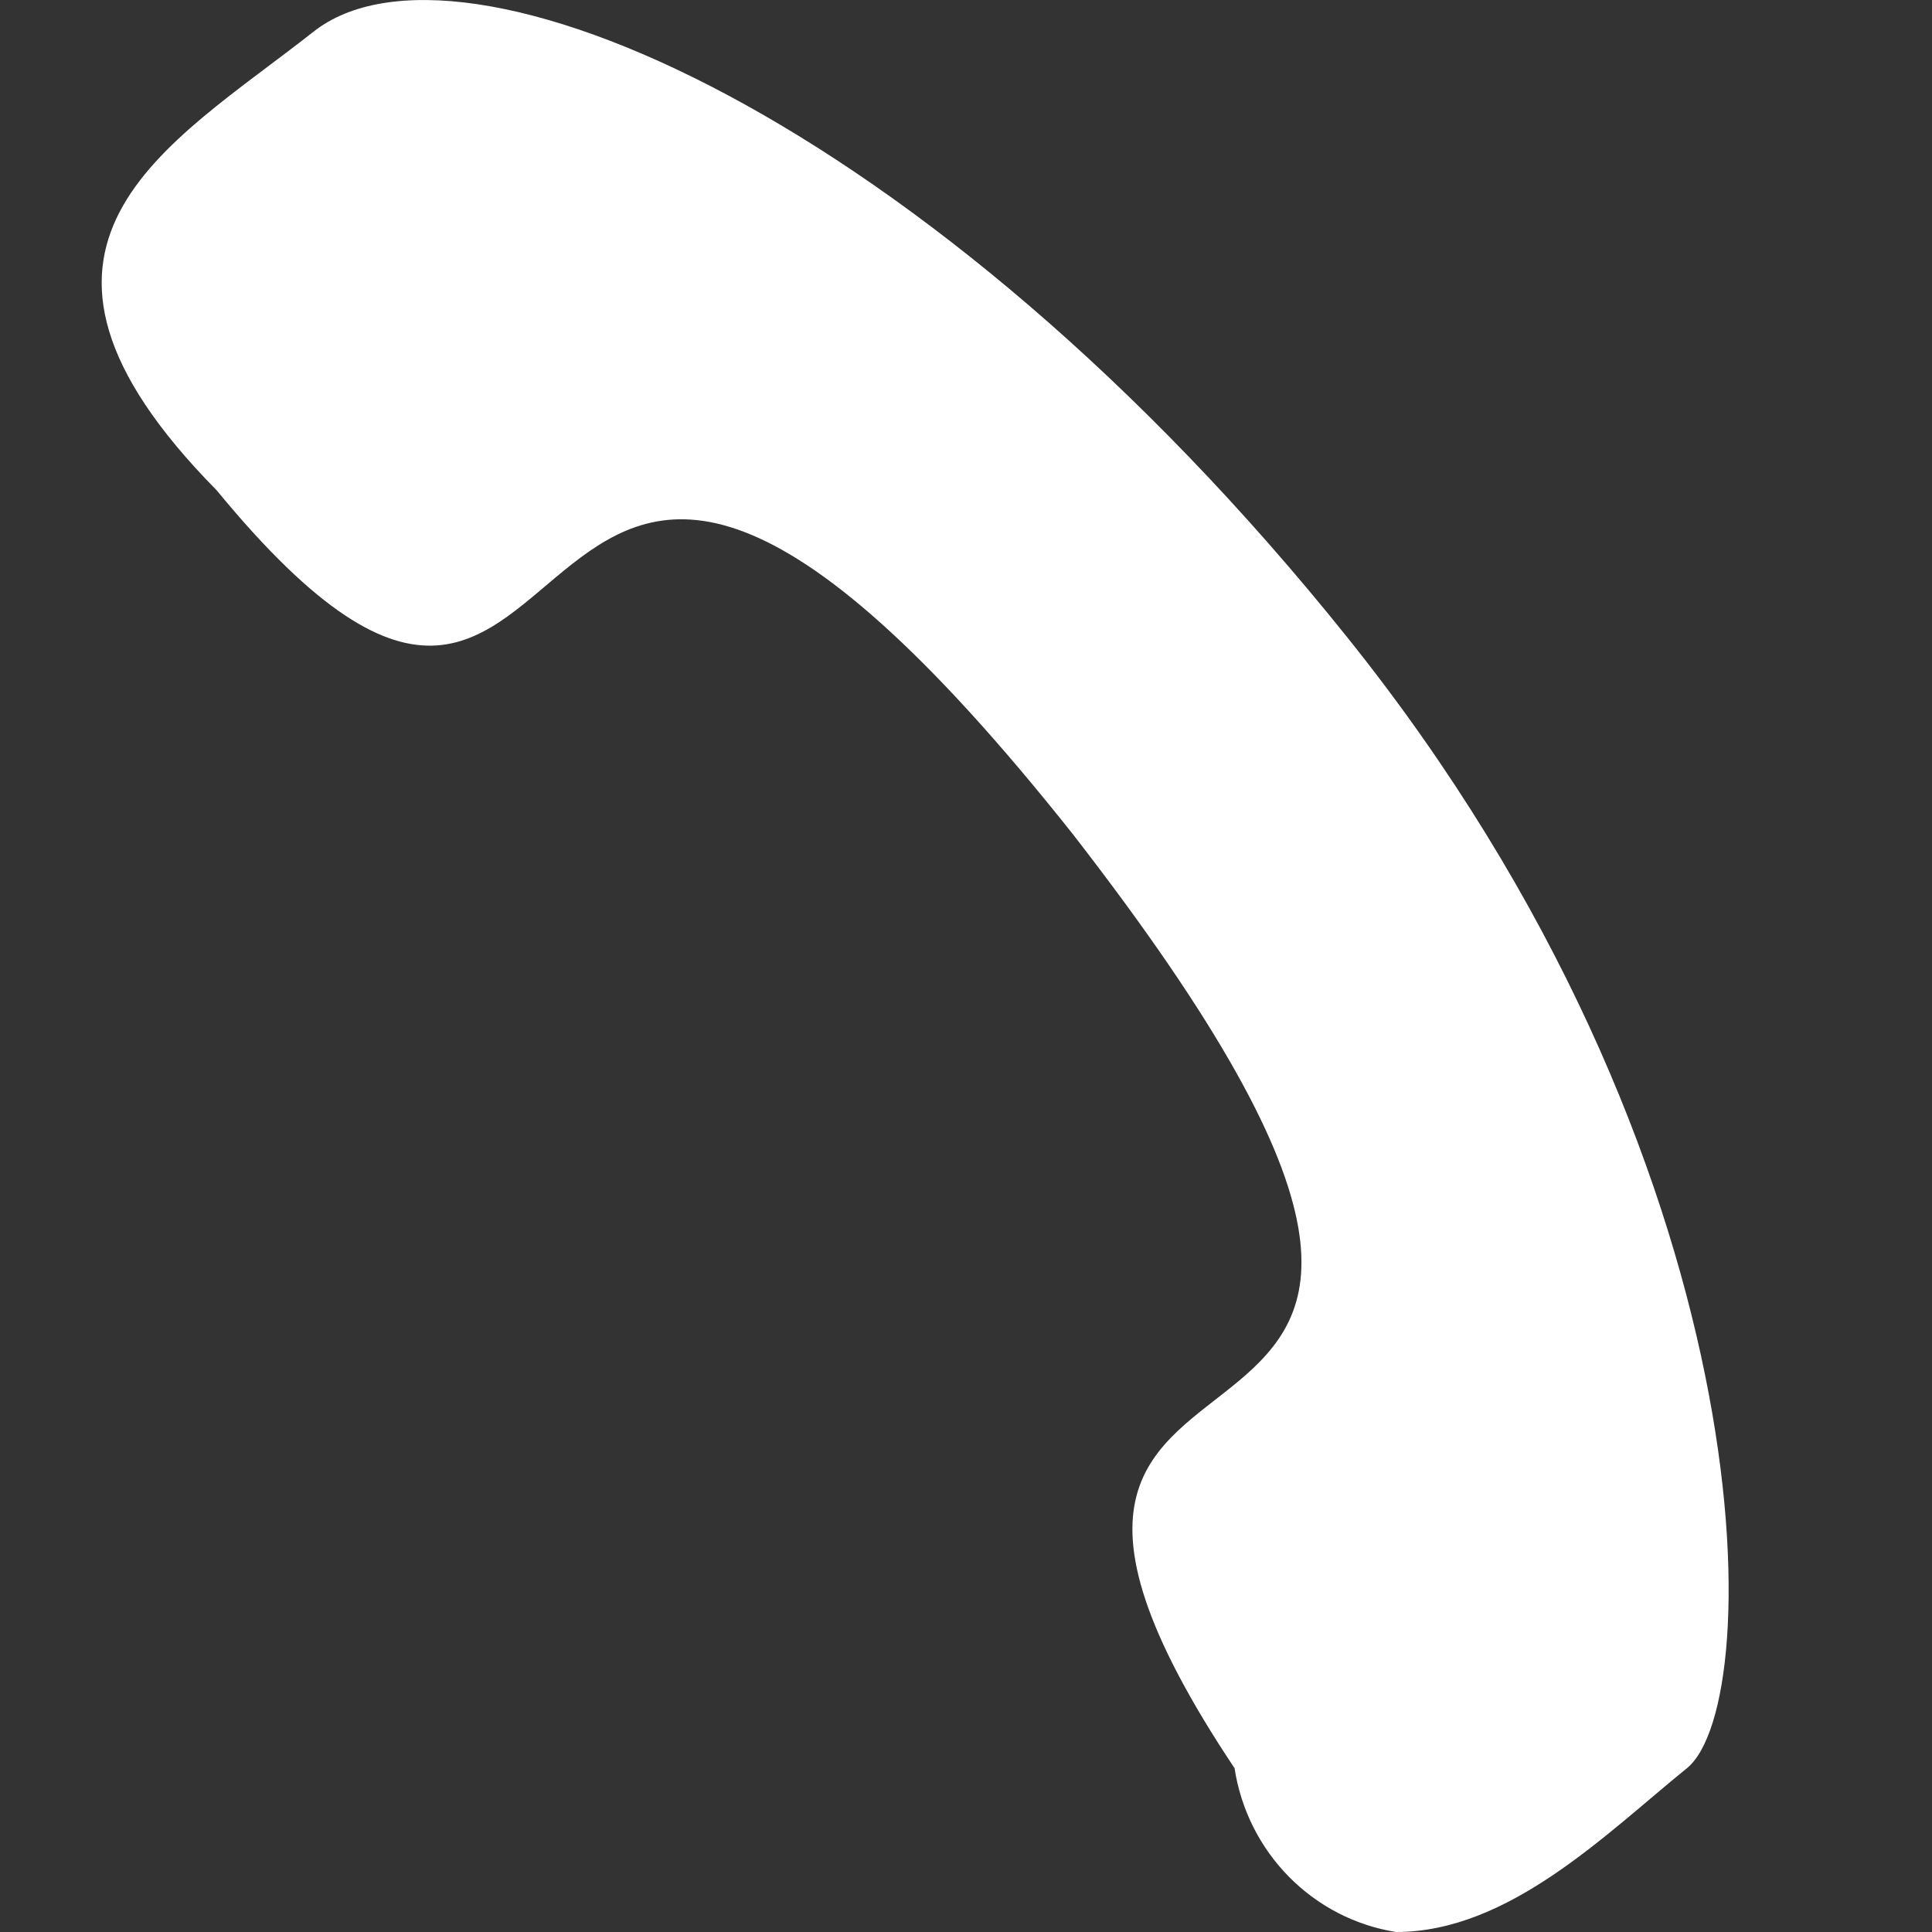 <svg width="19" height="19" viewBox="0 0 19 19" fill="none" xmlns="http://www.w3.org/2000/svg">
<rect x="0" y="0" width="19" height="19" fill="#333333" stroke="none"/>
<path fill-rule="evenodd" clip-rule="evenodd" d="M10.552 8.205C16.431 15.778 8.486 11.911 12.141 17.389C12.203 17.793 12.39 18.167 12.676 18.457C12.962 18.747 13.331 18.937 13.729 19C14.842 19 15.795 18.033 16.59 17.389C17.384 16.744 17.384 11.428 13.253 6.272C9.122 1.116 4.514 -0.817 3.084 0.311C1.654 1.438 -0.253 2.405 2.131 4.822C6.103 9.655 4.673 0.794 10.552 8.205Z" fill="#fff"/>
</svg>
